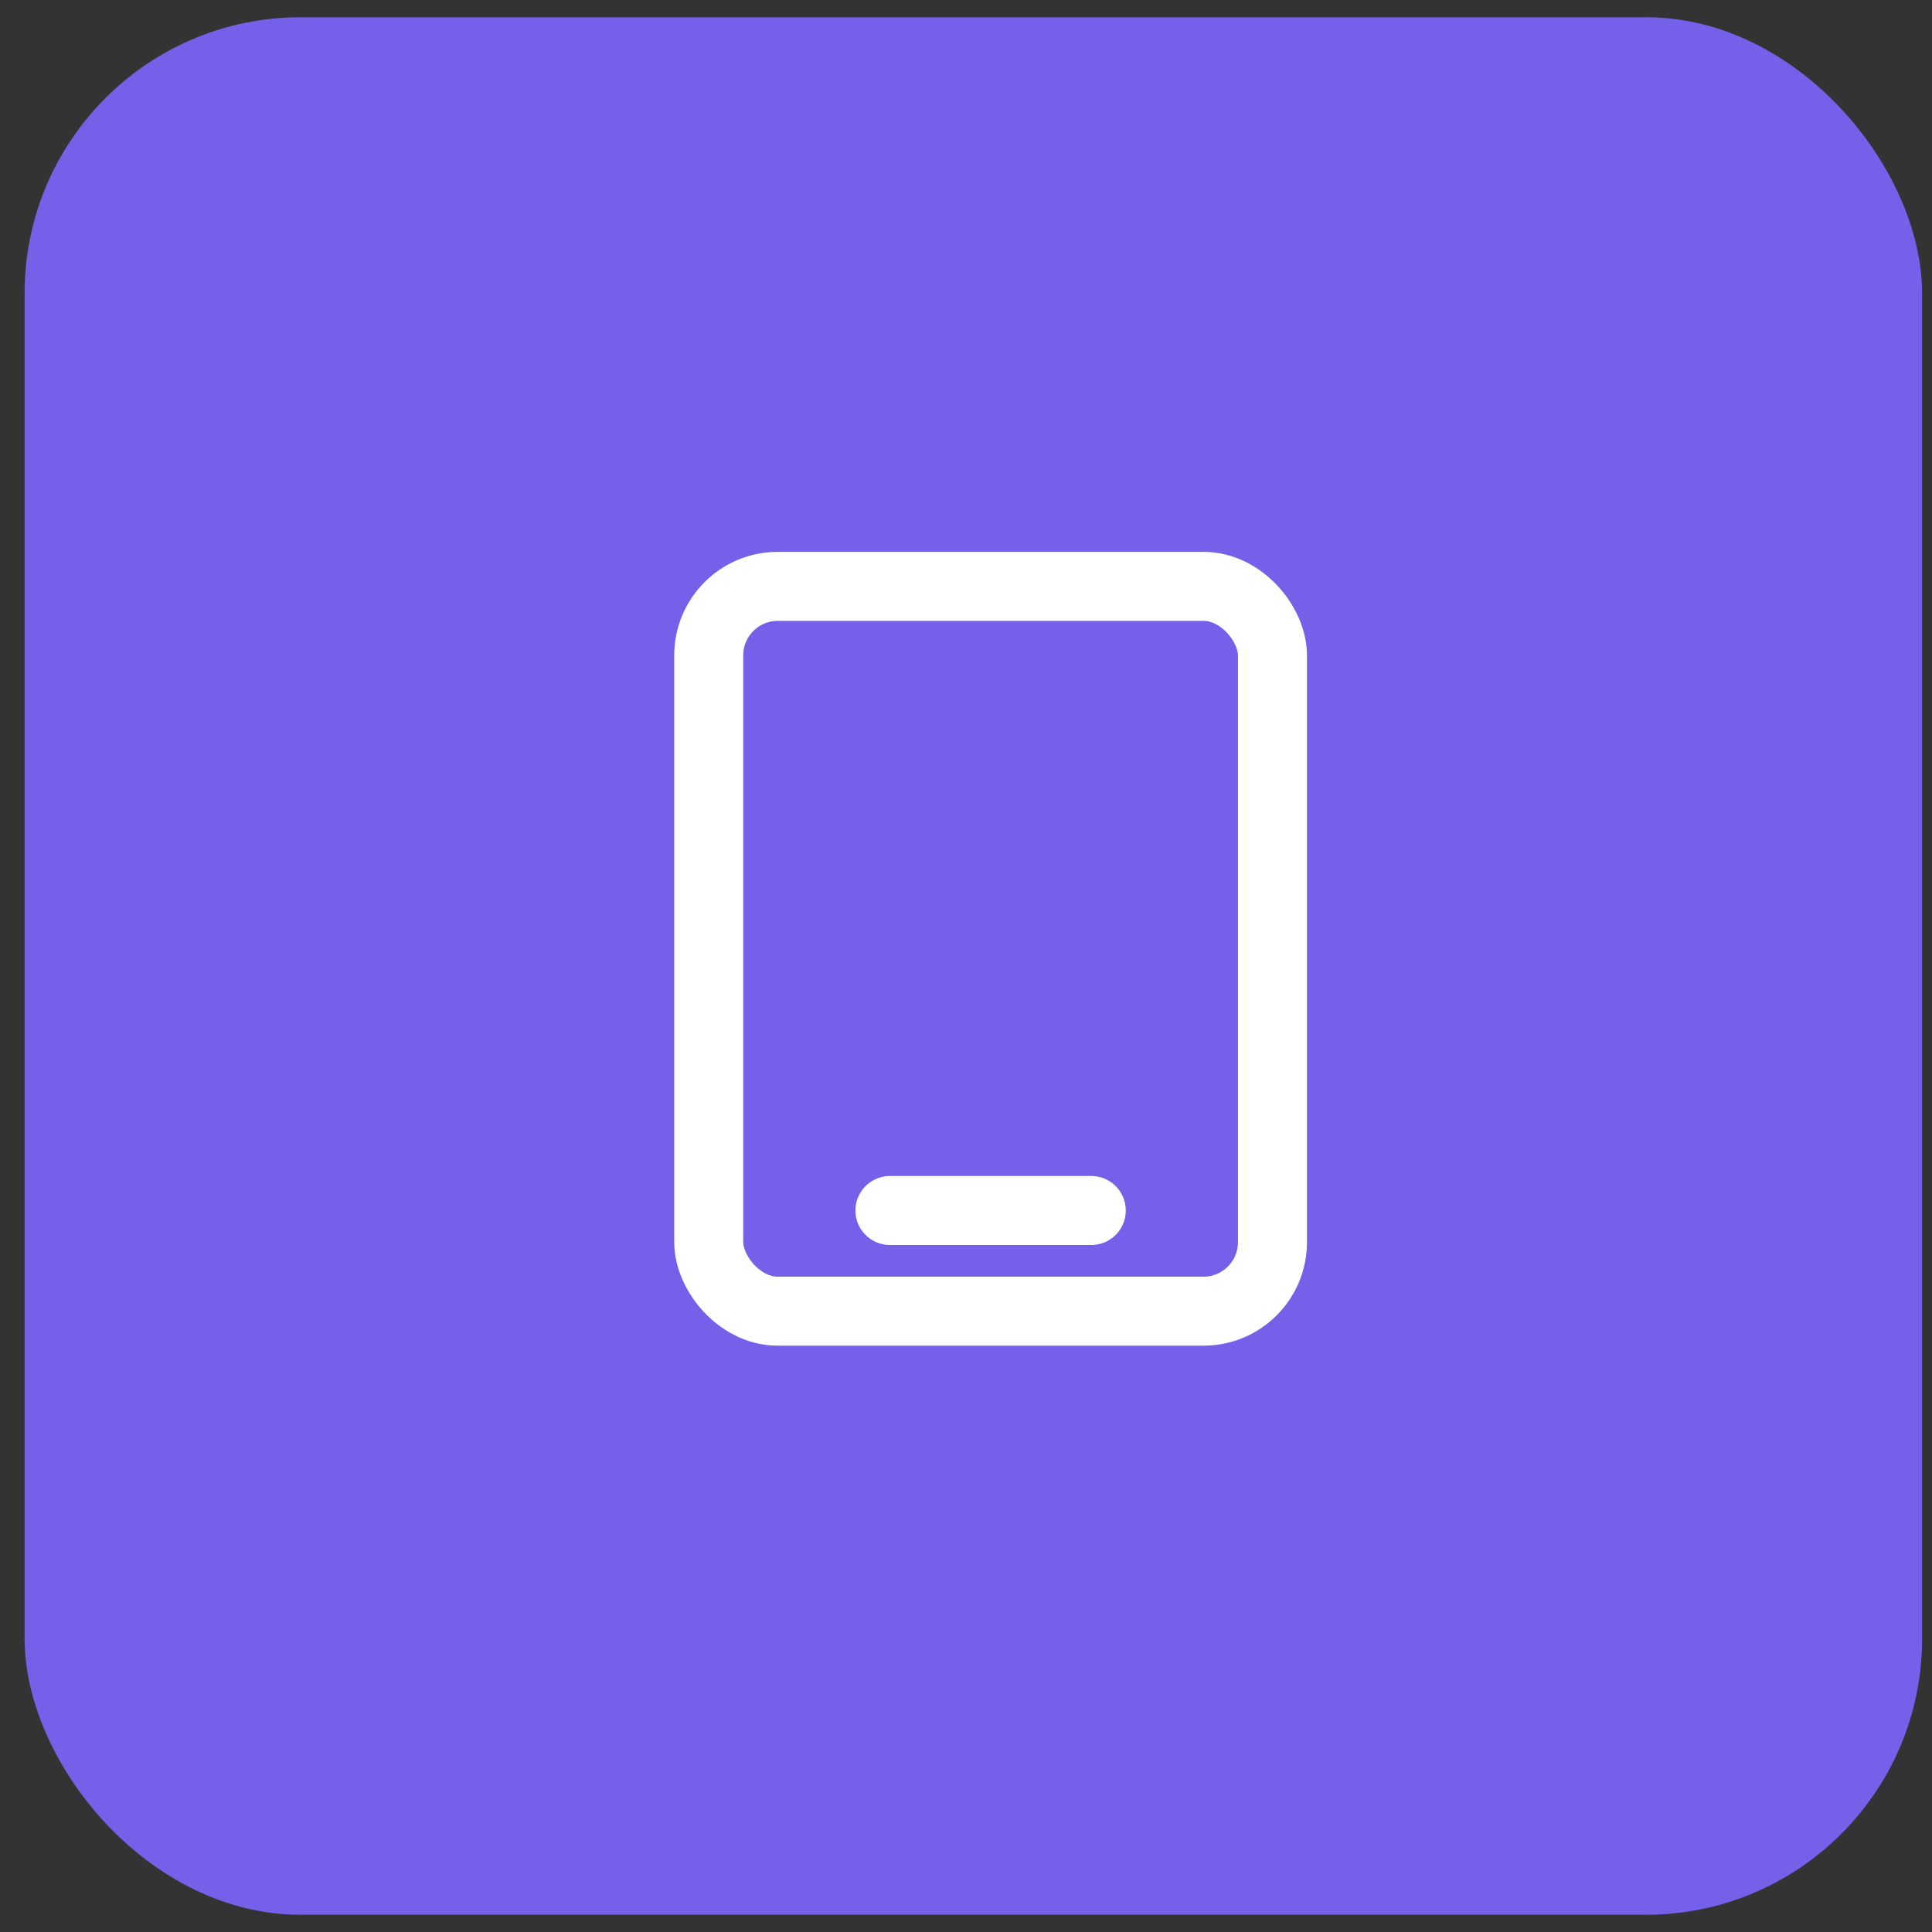 <svg width="56" height="56" fill="none" xmlns="http://www.w3.org/2000/svg"><rect width="100%" height="100%" fill="#333333" stroke="none"/><g clip-path="url(#clip0_5810:29913)"><rect x=".713" y=".5" width="55" height="55" rx="8" fill="#7561E9"/><rect x="20.543" y="16.996" width="16.34" height="21.009" rx="2" stroke="#fff" stroke-width="2" stroke-linecap="round" stroke-linejoin="round"/><path d="M25.795 35.087h5.836" stroke="#fff" stroke-width="2" stroke-linecap="round" stroke-linejoin="round"/></g><defs><clipPath id="clip0_5810:29913"><path fill="#fff" transform="translate(.713 .5)" d="M0 0h55v55H0z"/></clipPath></defs></svg>